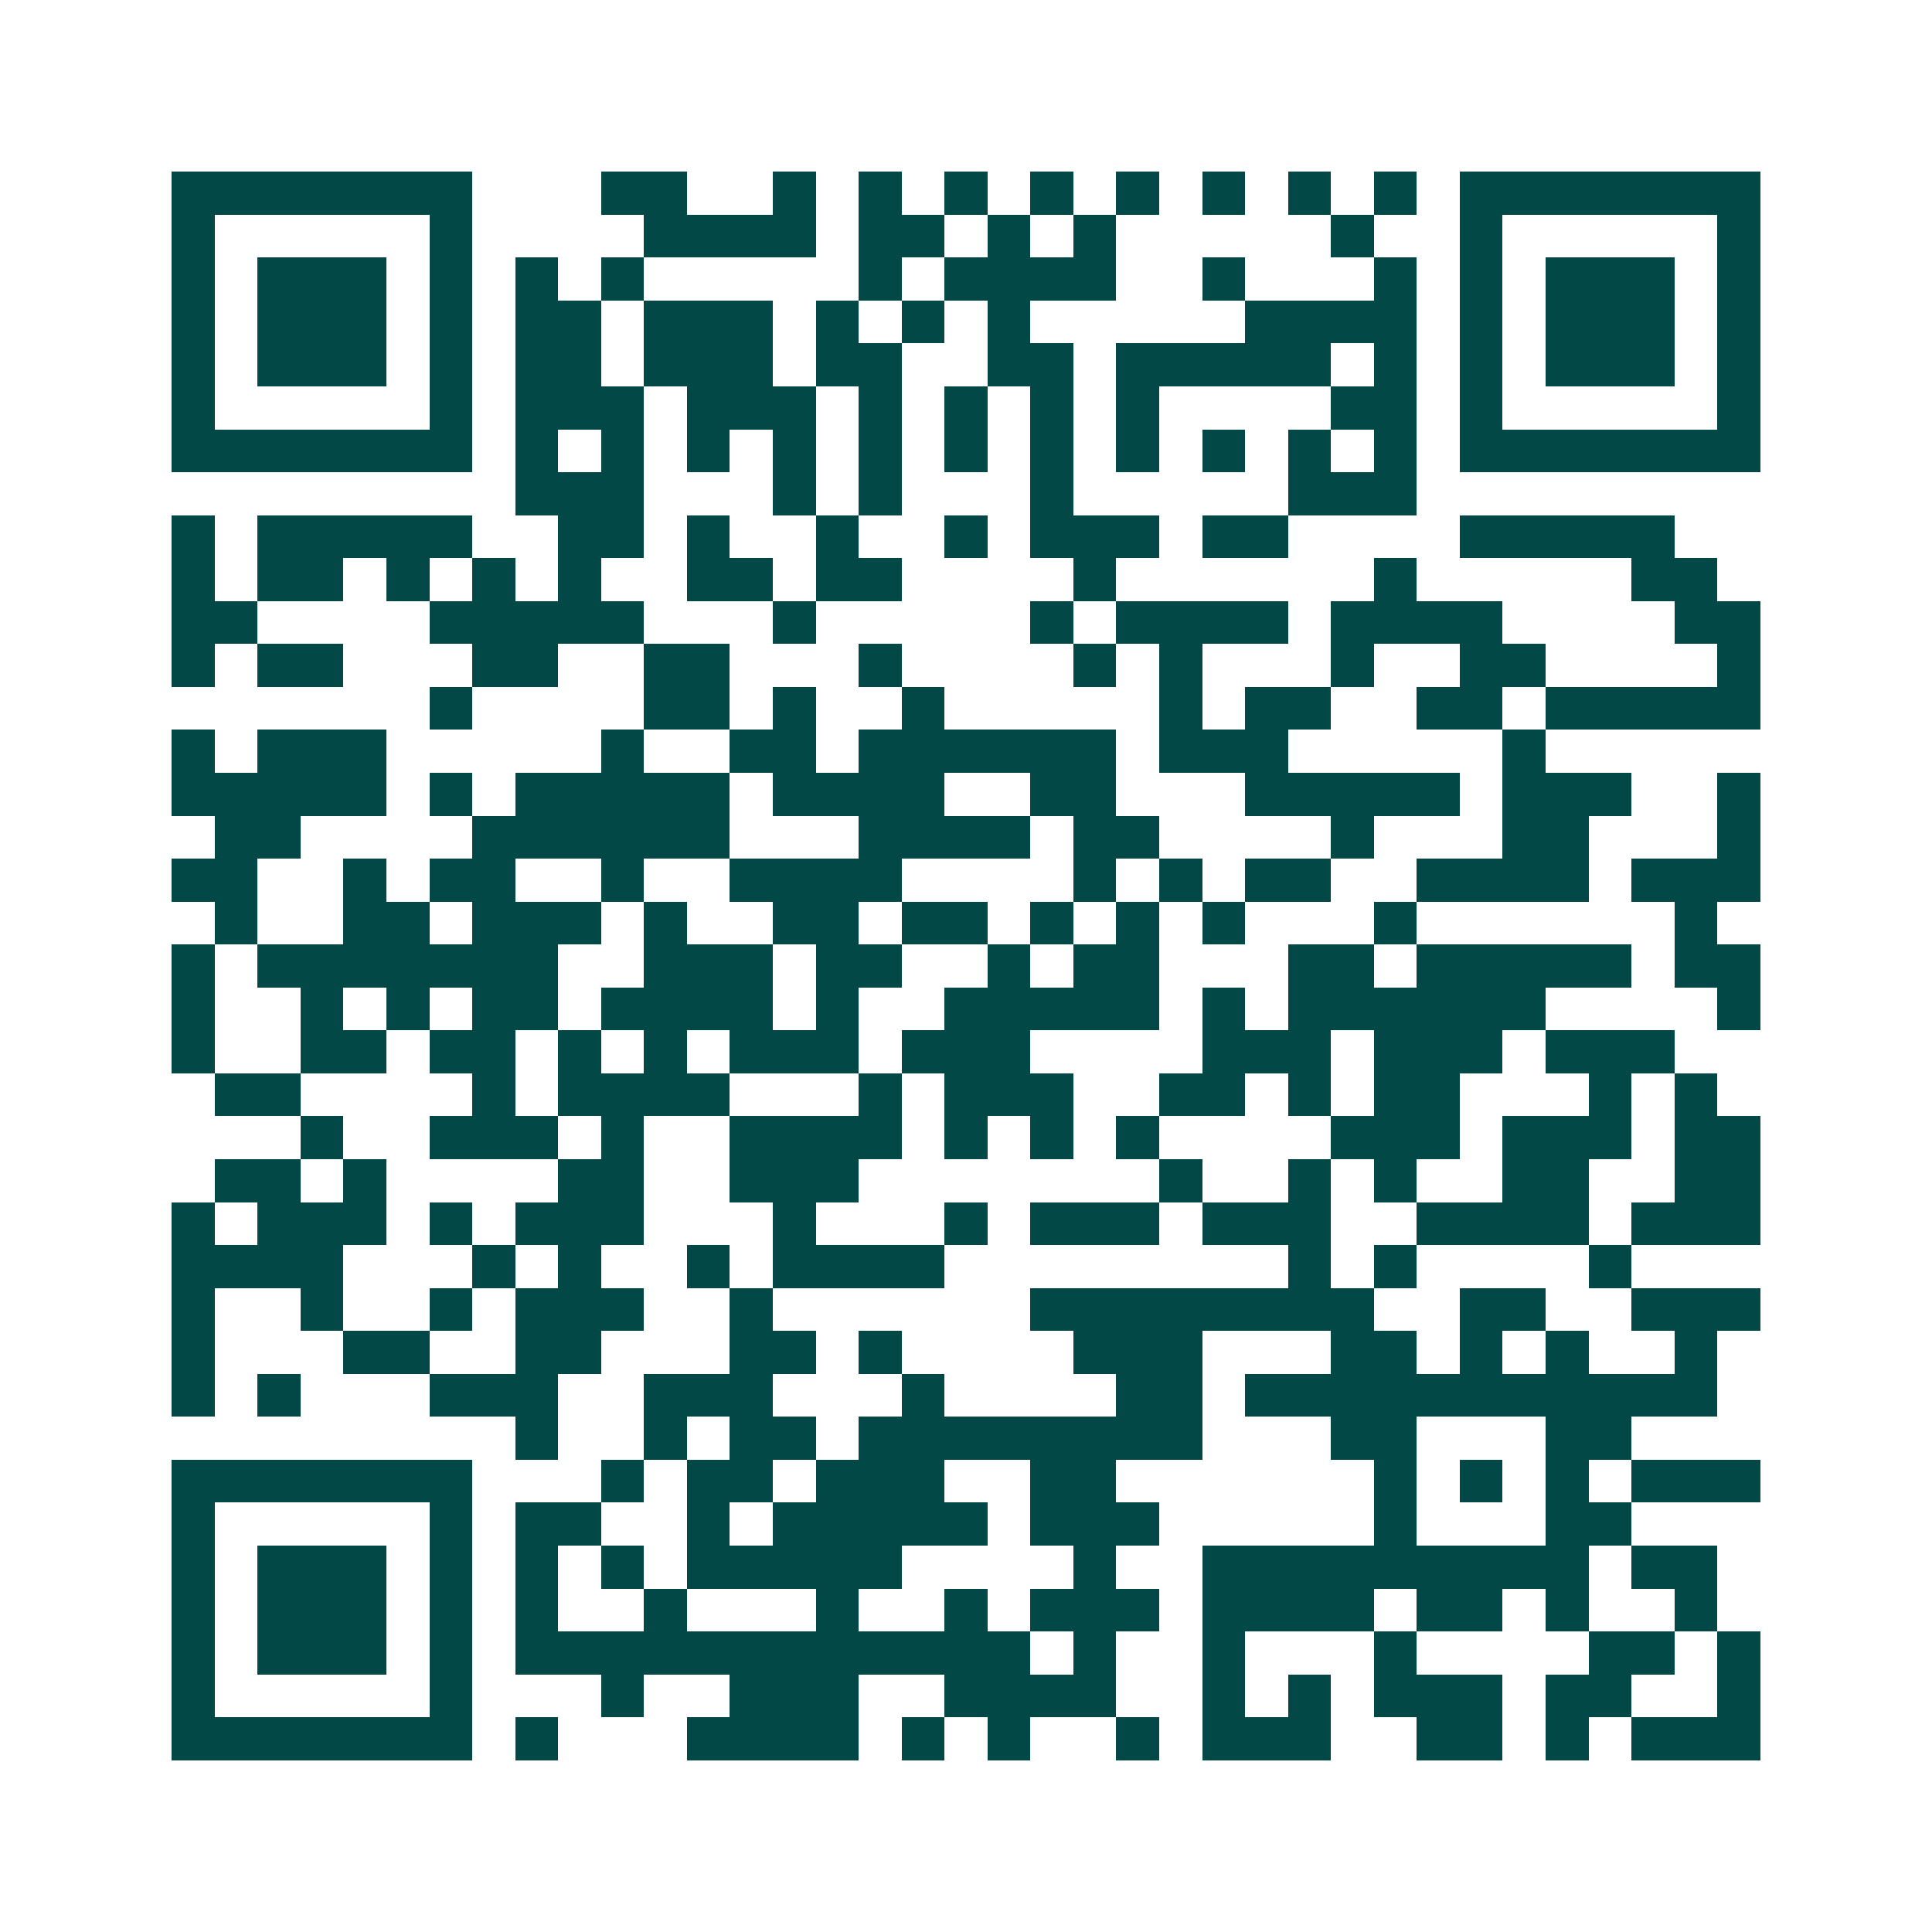 <svg xmlns="http://www.w3.org/2000/svg" width="200" height="200" viewBox="0 0 45 45" shape-rendering="crispEdges"><path fill="#ffffff" d="M0 0h45v45H0z"/><path stroke="#014847" d="M4 4.5h7m3 0h2m2 0h1m1 0h1m1 0h1m1 0h1m1 0h1m1 0h1m1 0h1m1 0h1m1 0h7M4 5.5h1m5 0h1m4 0h4m1 0h2m1 0h1m1 0h1m5 0h1m2 0h1m5 0h1M4 6.5h1m1 0h3m1 0h1m1 0h1m1 0h1m5 0h1m1 0h4m2 0h1m3 0h1m1 0h1m1 0h3m1 0h1M4 7.5h1m1 0h3m1 0h1m1 0h2m1 0h3m1 0h1m1 0h1m1 0h1m5 0h4m1 0h1m1 0h3m1 0h1M4 8.5h1m1 0h3m1 0h1m1 0h2m1 0h3m1 0h2m2 0h2m1 0h5m1 0h1m1 0h1m1 0h3m1 0h1M4 9.5h1m5 0h1m1 0h3m1 0h3m1 0h1m1 0h1m1 0h1m1 0h1m4 0h2m1 0h1m5 0h1M4 10.5h7m1 0h1m1 0h1m1 0h1m1 0h1m1 0h1m1 0h1m1 0h1m1 0h1m1 0h1m1 0h1m1 0h1m1 0h7M12 11.5h3m3 0h1m1 0h1m3 0h1m5 0h3M4 12.5h1m1 0h5m2 0h2m1 0h1m2 0h1m2 0h1m1 0h3m1 0h2m4 0h5M4 13.5h1m1 0h2m1 0h1m1 0h1m1 0h1m2 0h2m1 0h2m4 0h1m6 0h1m5 0h2M4 14.5h2m4 0h5m3 0h1m5 0h1m1 0h4m1 0h4m4 0h2M4 15.5h1m1 0h2m3 0h2m2 0h2m3 0h1m4 0h1m1 0h1m3 0h1m2 0h2m4 0h1M10 16.5h1m4 0h2m1 0h1m2 0h1m5 0h1m1 0h2m2 0h2m1 0h5M4 17.5h1m1 0h3m5 0h1m2 0h2m1 0h6m1 0h3m5 0h1M4 18.5h5m1 0h1m1 0h5m1 0h4m2 0h2m3 0h5m1 0h3m2 0h1M5 19.5h2m4 0h6m3 0h4m1 0h2m4 0h1m3 0h2m3 0h1M4 20.5h2m2 0h1m1 0h2m2 0h1m2 0h4m4 0h1m1 0h1m1 0h2m2 0h4m1 0h3M5 21.5h1m2 0h2m1 0h3m1 0h1m2 0h2m1 0h2m1 0h1m1 0h1m1 0h1m3 0h1m6 0h1M4 22.5h1m1 0h7m2 0h3m1 0h2m2 0h1m1 0h2m3 0h2m1 0h5m1 0h2M4 23.5h1m2 0h1m1 0h1m1 0h2m1 0h4m1 0h1m2 0h5m1 0h1m1 0h6m4 0h1M4 24.5h1m2 0h2m1 0h2m1 0h1m1 0h1m1 0h3m1 0h3m4 0h3m1 0h3m1 0h3M5 25.5h2m4 0h1m1 0h4m3 0h1m1 0h3m2 0h2m1 0h1m1 0h2m3 0h1m1 0h1M7 26.5h1m2 0h3m1 0h1m2 0h4m1 0h1m1 0h1m1 0h1m4 0h3m1 0h3m1 0h2M5 27.5h2m1 0h1m4 0h2m2 0h3m7 0h1m2 0h1m1 0h1m2 0h2m2 0h2M4 28.5h1m1 0h3m1 0h1m1 0h3m3 0h1m3 0h1m1 0h3m1 0h3m2 0h4m1 0h3M4 29.5h4m3 0h1m1 0h1m2 0h1m1 0h4m8 0h1m1 0h1m4 0h1M4 30.5h1m2 0h1m2 0h1m1 0h3m2 0h1m6 0h8m2 0h2m2 0h3M4 31.5h1m3 0h2m2 0h2m3 0h2m1 0h1m4 0h3m3 0h2m1 0h1m1 0h1m2 0h1M4 32.5h1m1 0h1m3 0h3m2 0h3m3 0h1m4 0h2m1 0h11M12 33.5h1m2 0h1m1 0h2m1 0h8m3 0h2m3 0h2M4 34.5h7m3 0h1m1 0h2m1 0h3m2 0h2m6 0h1m1 0h1m1 0h1m1 0h3M4 35.5h1m5 0h1m1 0h2m2 0h1m1 0h5m1 0h3m5 0h1m3 0h2M4 36.5h1m1 0h3m1 0h1m1 0h1m1 0h1m1 0h5m4 0h1m2 0h9m1 0h2M4 37.5h1m1 0h3m1 0h1m1 0h1m2 0h1m3 0h1m2 0h1m1 0h3m1 0h4m1 0h2m1 0h1m2 0h1M4 38.5h1m1 0h3m1 0h1m1 0h12m1 0h1m2 0h1m3 0h1m4 0h2m1 0h1M4 39.5h1m5 0h1m3 0h1m2 0h3m2 0h4m2 0h1m1 0h1m1 0h3m1 0h2m2 0h1M4 40.5h7m1 0h1m3 0h4m1 0h1m1 0h1m2 0h1m1 0h3m2 0h2m1 0h1m1 0h3"/></svg>
